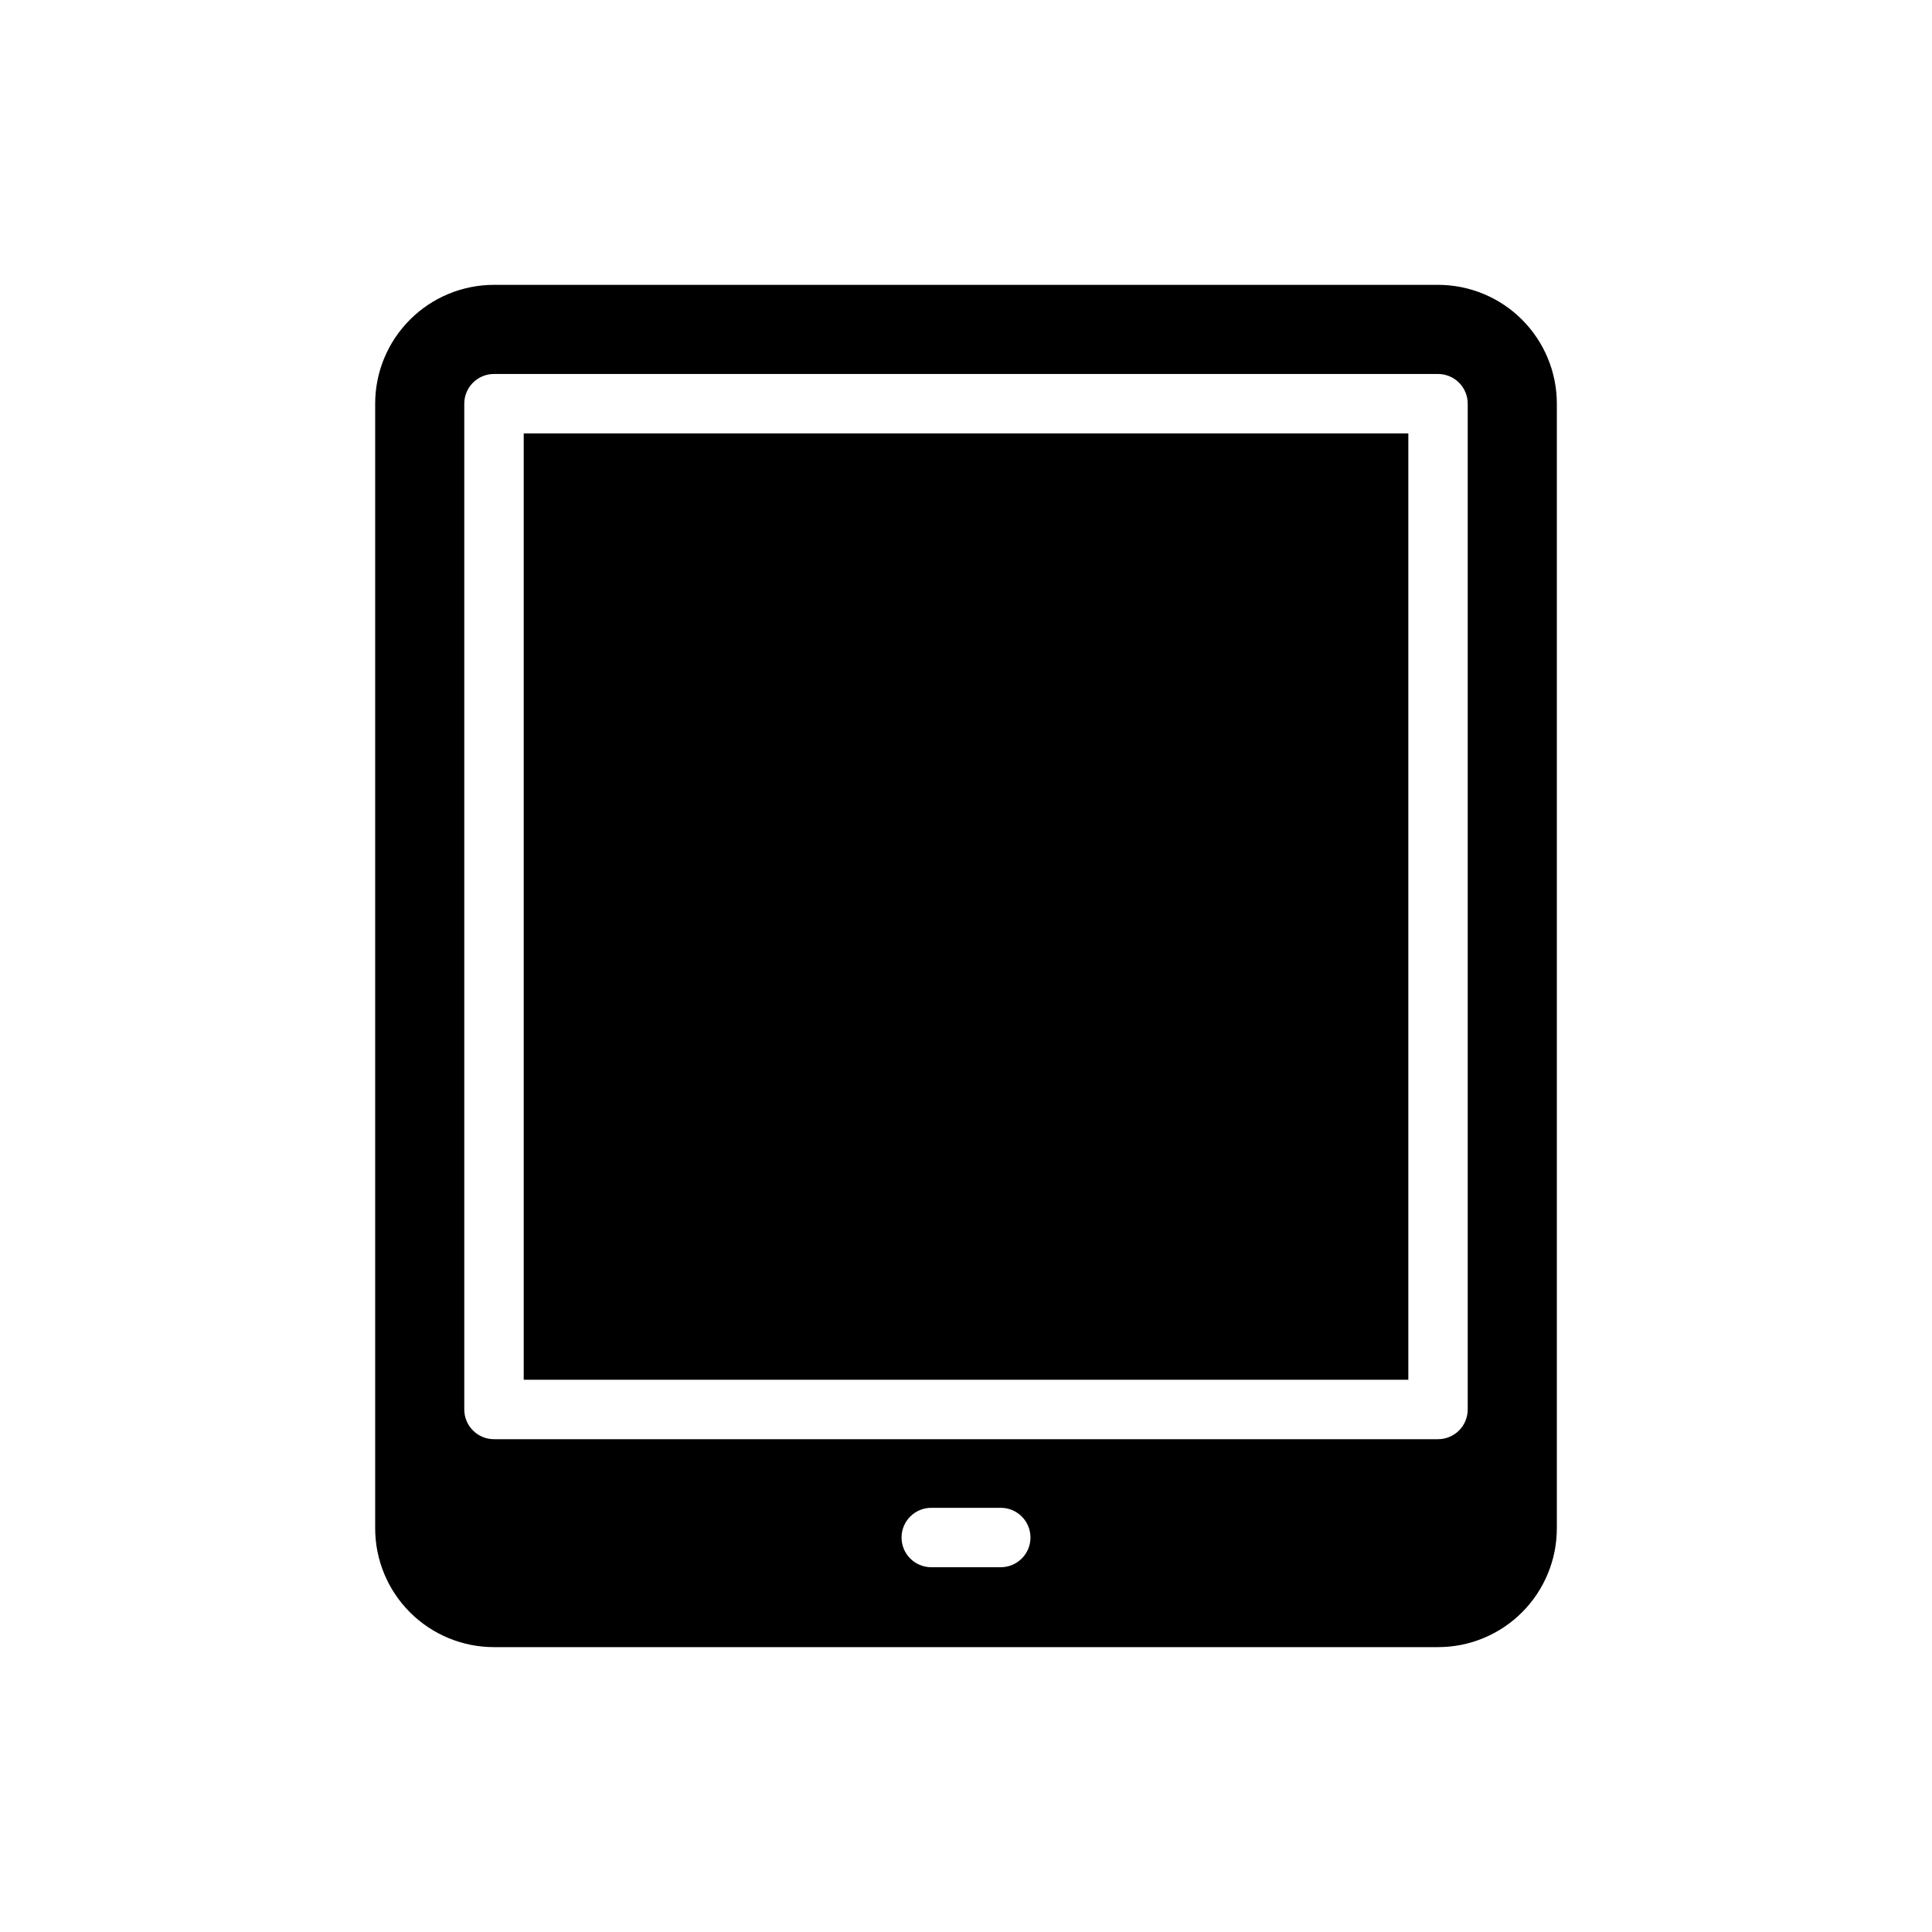 <?xml version="1.0" encoding="UTF-8"?>
<!-- Uploaded to: ICON Repo, www.svgrepo.com, Generator: ICON Repo Mixer Tools -->
<svg fill="#000000" width="800px" height="800px" version="1.1" viewBox="144 144 512 512" xmlns="http://www.w3.org/2000/svg">
 <path d="m525.09 219.49h-250.18c-8.348 0-16.359 3.316-22.262 9.223-5.906 5.906-9.223 13.914-9.223 22.266v298.04c0 8.352 3.316 16.359 9.223 22.266 5.902 5.906 13.914 9.223 22.262 9.223h250.18c8.352 0 16.359-3.316 22.266-9.223 5.902-5.906 9.223-13.914 9.223-22.266v-298.04c0-8.352-3.32-16.359-9.223-22.266-5.906-5.906-13.914-9.223-22.266-9.223zm-115.88 339.84h-18.418c-4.348 0-7.871-3.523-7.871-7.871 0-4.348 3.523-7.871 7.871-7.871h18.422-0.004c4.348 0 7.875 3.523 7.875 7.871 0 4.348-3.527 7.871-7.875 7.871zm123.75-41.801c0 2.09-0.828 4.09-2.305 5.566-1.477 1.477-3.481 2.305-5.566 2.305h-250.18c-4.344 0-7.871-3.523-7.871-7.871v-266.55c0-4.348 3.527-7.871 7.871-7.871h250.18c2.086 0 4.09 0.828 5.566 2.305 1.477 1.477 2.305 3.481 2.305 5.566zm-250.17-258.68h234.43v250.8h-234.43z"/>
</svg>
